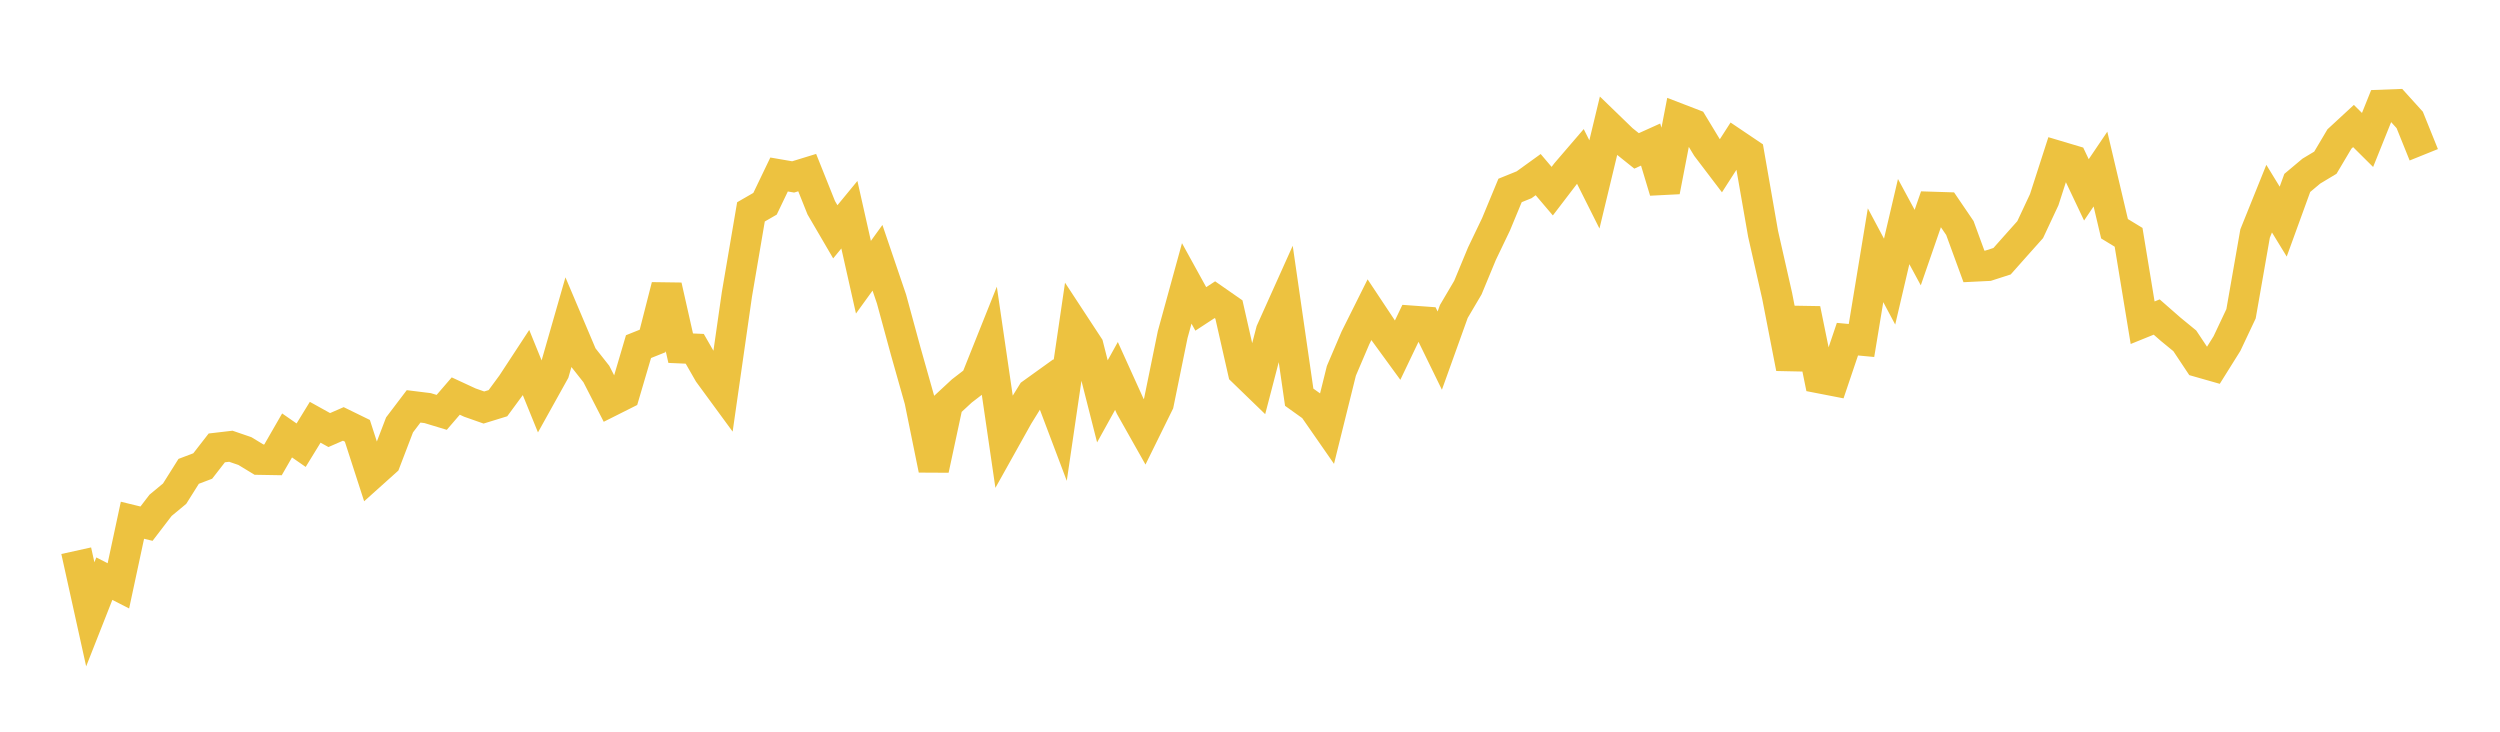 <svg width="164" height="48" xmlns="http://www.w3.org/2000/svg" xmlns:xlink="http://www.w3.org/1999/xlink"><path fill="none" stroke="rgb(237,194,64)" stroke-width="2" d="M5,36.127L5.922,40.3L6.844,37.96L7.766,38.432L8.689,34.128L9.611,34.353L10.533,33.149L11.455,32.385L12.377,30.92L13.299,30.57L14.222,29.382L15.144,29.274L16.066,29.59L16.988,30.15L17.91,30.166L18.832,28.564L19.754,29.205L20.677,27.7L21.599,28.212L22.521,27.81L23.443,28.261L24.365,31.111L25.287,30.284L26.21,27.873L27.132,26.658L28.054,26.772L28.976,27.051L29.898,25.981L30.82,26.408L31.743,26.733L32.665,26.449L33.587,25.195L34.509,23.788L35.431,26.056L36.353,24.399L37.275,21.186L38.198,23.365L39.12,24.535L40.042,26.331L40.964,25.868L41.886,22.738L42.808,22.369L43.731,18.754L44.653,22.841L45.575,22.881L46.497,24.488L47.419,25.746L48.341,19.312L49.263,13.899L50.186,13.367L51.108,11.447L52.03,11.606L52.952,11.323L53.874,13.628L54.796,15.207L55.719,14.085L56.641,18.186L57.563,16.911L58.485,19.621L59.407,23.009L60.329,26.272L61.251,30.803L62.174,26.502L63.096,25.647L64.018,24.937L64.94,22.631L65.862,28.944L66.784,27.293L67.707,25.801L68.629,25.139L69.551,27.579L70.473,21.294L71.395,22.7L72.317,26.329L73.24,24.662L74.162,26.698L75.084,28.333L76.006,26.461L76.928,21.946L77.85,18.591L78.772,20.265L79.695,19.661L80.617,20.303L81.539,24.367L82.461,25.259L83.383,21.721L84.305,19.669L85.228,26.057L86.15,26.717L87.072,28.044L87.994,24.326L88.916,22.166L89.838,20.318L90.76,21.707L91.683,22.973L92.605,21.044L93.527,21.111L94.449,23L95.371,20.432L96.293,18.867L97.216,16.64L98.138,14.718L99.06,12.494L99.982,12.12L100.904,11.455L101.826,12.54L102.749,11.332L103.671,10.259L104.593,12.098L105.515,8.269L106.437,9.161L107.359,9.899L108.281,9.483L109.204,12.551L110.126,7.782L111.048,8.137L111.97,9.66L112.892,10.873L113.814,9.438L114.737,10.06L115.659,15.34L116.581,19.407L117.503,24.147L118.425,20.281L119.347,24.804L120.269,24.983L121.192,22.25L122.114,22.336L123.036,16.744L123.958,18.474L124.88,14.536L125.802,16.242L126.725,13.575L127.647,13.604L128.569,14.96L129.491,17.478L130.413,17.433L131.335,17.136L132.257,16.098L133.18,15.064L134.102,13.096L135.024,10.237L135.946,10.512L136.868,12.455L137.79,11.09L138.713,15.006L139.635,15.567L140.557,21.17L141.479,20.797L142.401,21.604L143.323,22.359L144.246,23.748L145.168,24.011L146.09,22.537L147.012,20.584L147.934,15.319L148.856,13.031L149.778,14.538L150.701,12L151.623,11.226L152.545,10.672L153.467,9.118L154.389,8.266L155.311,9.182L156.234,6.884L157.156,6.849L158.078,7.868L159,10.154"></path></svg>